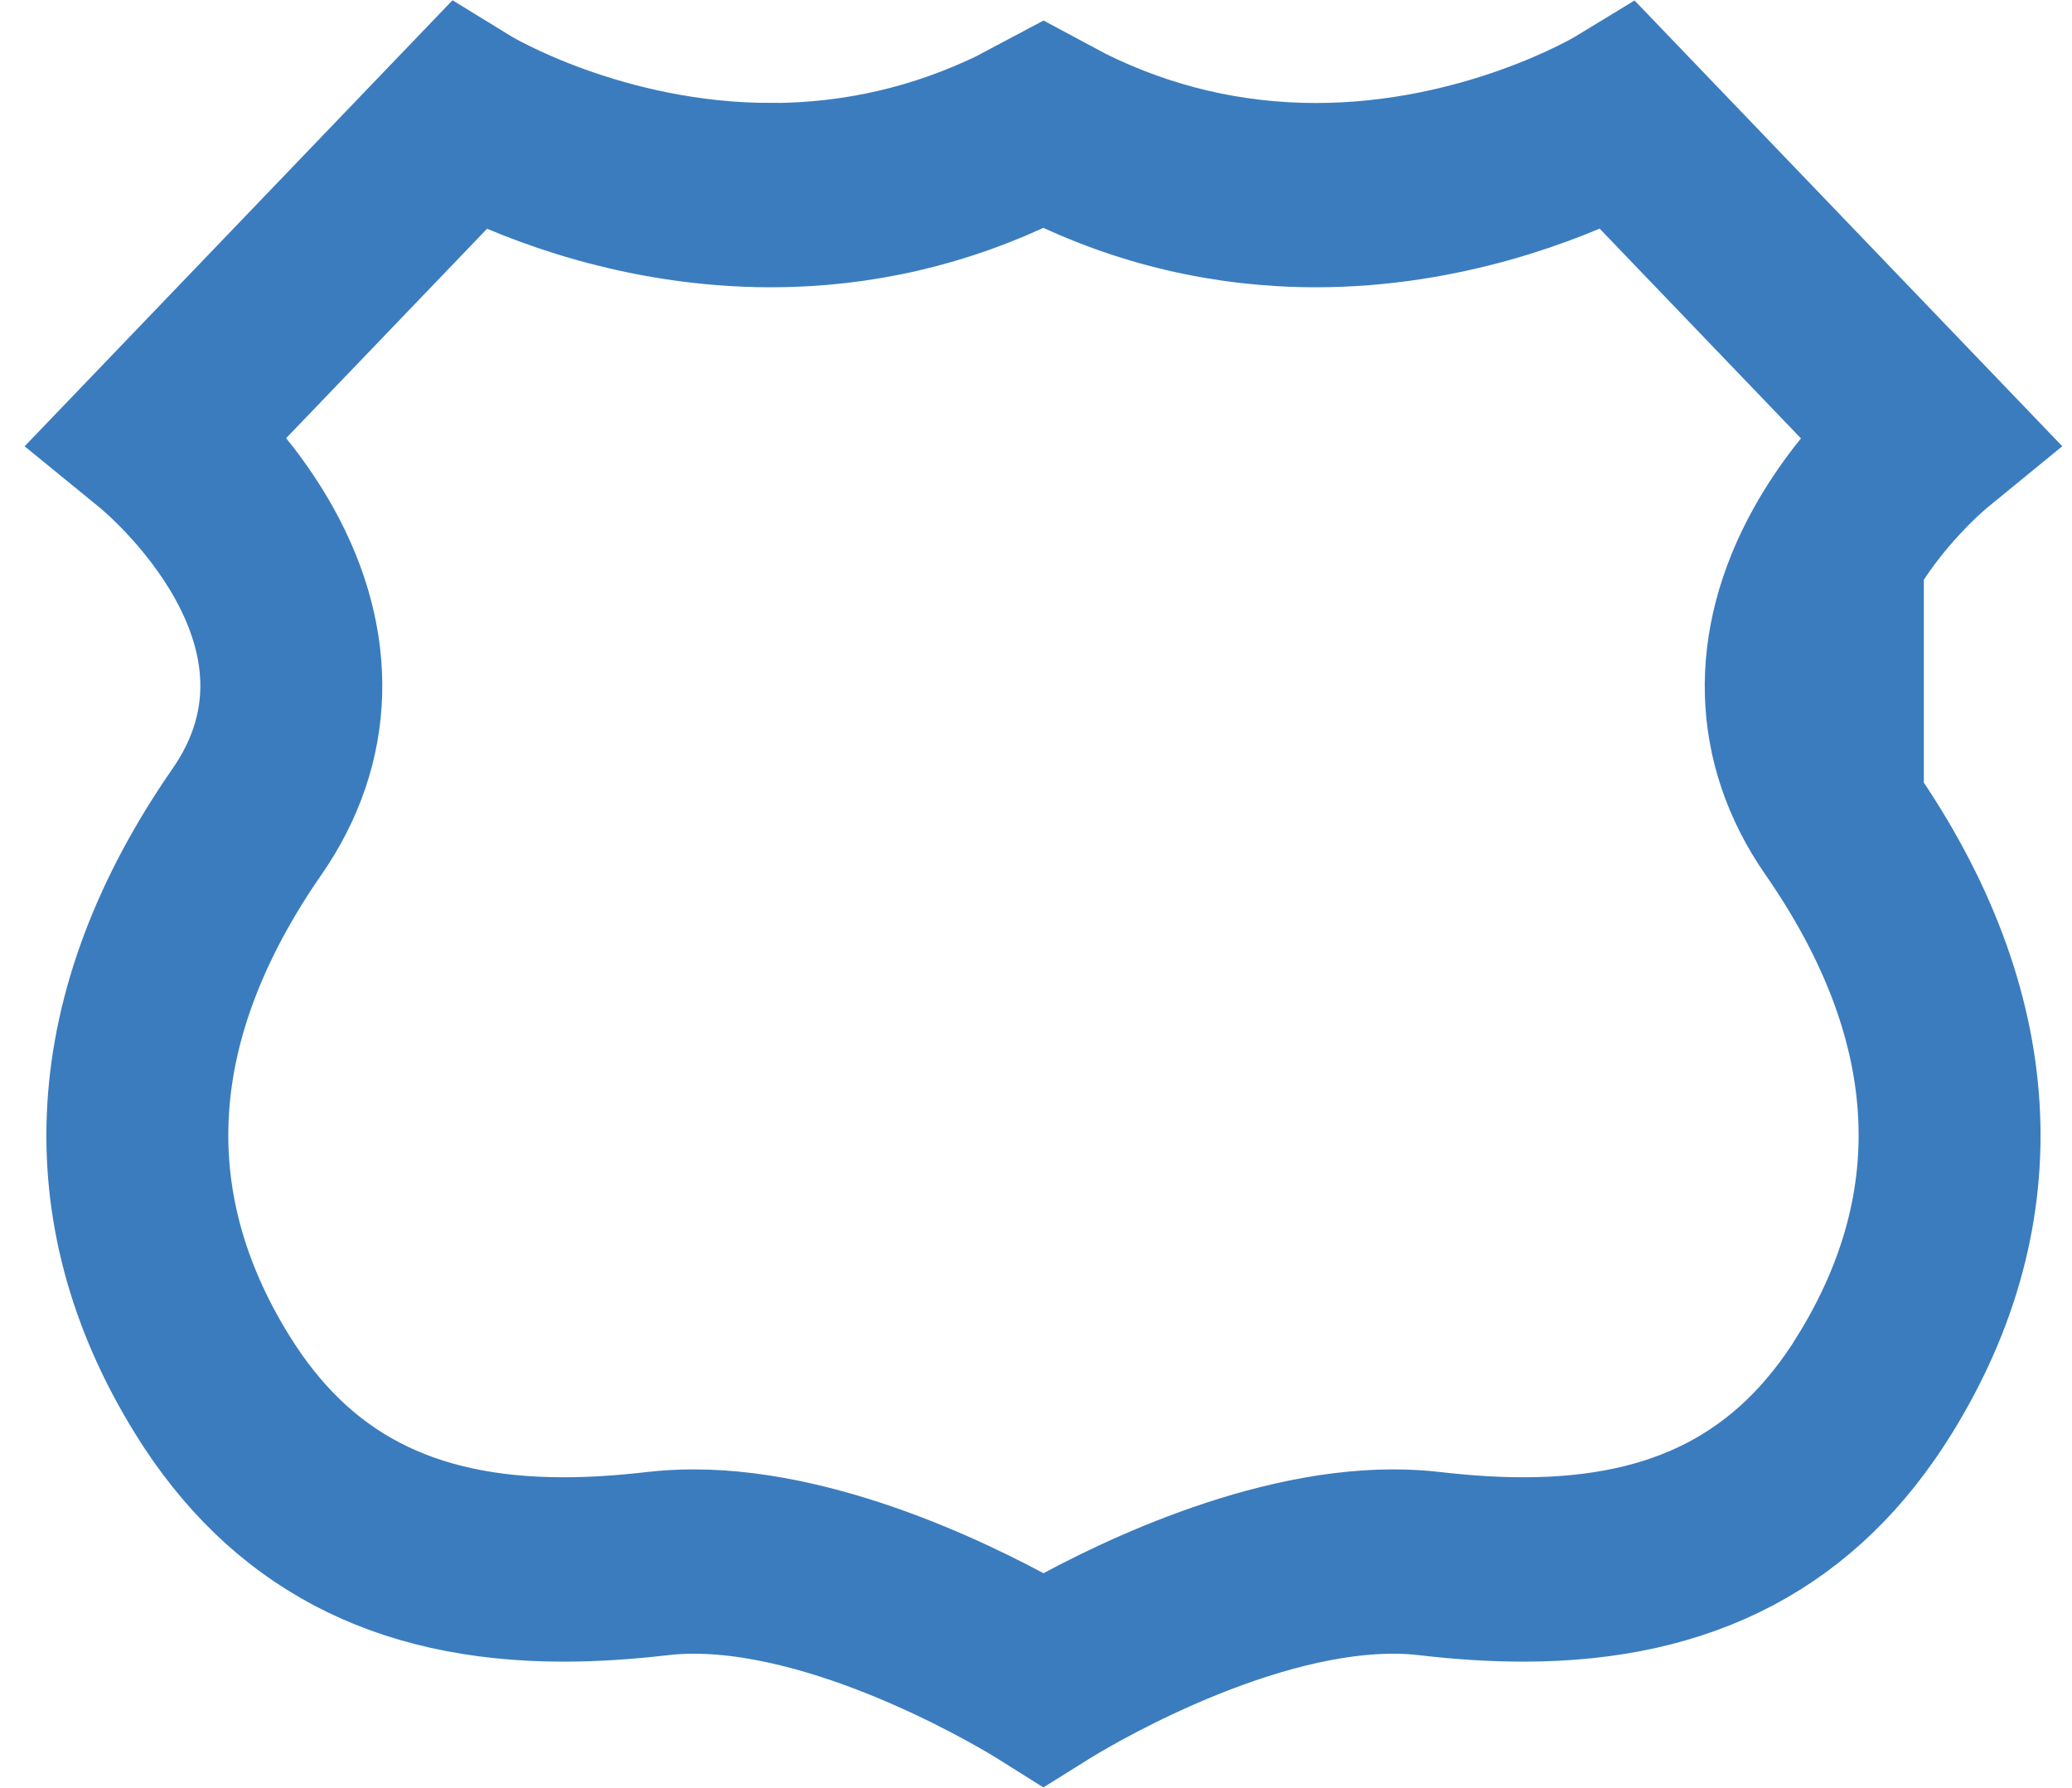 <?xml version="1.0" encoding="UTF-8"?><svg id="a" xmlns="http://www.w3.org/2000/svg" xmlns:xlink="http://www.w3.org/1999/xlink" viewBox="0 0 38.676 33.366"><defs><style>.d,.e{fill:none;}.f{clip-path:url(#b);}.e{stroke:#3b7cbe;stroke-miterlimit:10;stroke-width:1.971px;}</style><clipPath id="c"><polygon class="d" points="-1.609 -1.667 40.251 0 41.664 33.366 -1.609 34.333 -1.609 -1.667"/></clipPath></defs><g id="b"><g class="f"><path class="e" d="M34.925,14.908c-2.152-3.101,1.397-6.075,1.548-6.199l.572-.468L30.347,1.262l-.439,.267c-.022,.014-2.305,1.378-5.343,1.379-1.533,0-3.002-.345-4.373-1.025l-.715-.383-.758,.402v.003c-1.359,.665-2.813,1.003-4.33,1.003l-.001-.001c-3.037,0-5.318-1.364-5.34-1.377l-.44-.27L1.91,8.241l.572,.467c.153,.125,3.71,3.085,1.548,6.2-2.655,3.826-2.888,7.742-.674,11.322,1.579,2.554,3.921,3.796,7.16,3.796,.576,0,1.178-.038,1.838-.114,.189-.023,.39-.034,.595-.034,2.799,0,6.051,2.019,6.187,2.104l.341,.214,.341-.213c.137-.086,3.393-2.105,6.188-2.105,.205,0,.405,.011,.594,.034,.661,.077,1.262,.114,1.839,.114,3.239,0,5.582-1.242,7.16-3.796,2.214-3.581,1.98-7.497-.674-11.321,0,0,0-.001,0-.001Zm-.528,10.533c-1.315,2.126-3.207,3.115-5.958,3.115-.523,0-1.071-.035-1.676-.105-.242-.028-.496-.042-.756-.042-2.639,0-5.467,1.469-6.529,2.079-1.063-.61-3.896-2.079-6.528-2.079-.259,0-.515,.014-.755,.042-.605,.07-1.154,.105-1.678,.105-2.75,0-4.643-.99-5.957-3.115-1.903-3.077-1.689-6.333,.631-9.679,1.218-1.756,1.278-3.818,.17-5.807-.428-.767-.951-1.386-1.358-1.806L8.864,3.083c.933,.458,2.981,1.293,5.525,1.293,1.728,0,3.391-.386,4.944-1.146l.148-.073,.052,.028,.019,.011,.019,.01c1.567,.777,3.247,1.17,4.993,1.17,2.523,0,4.585-.836,5.524-1.294l4.866,5.07c-.407,.422-.933,1.046-1.359,1.811-1.106,1.99-1.047,4.05,.168,5.799,2.322,3.345,2.534,6.602,.632,9.679Z"/></g></g></svg>